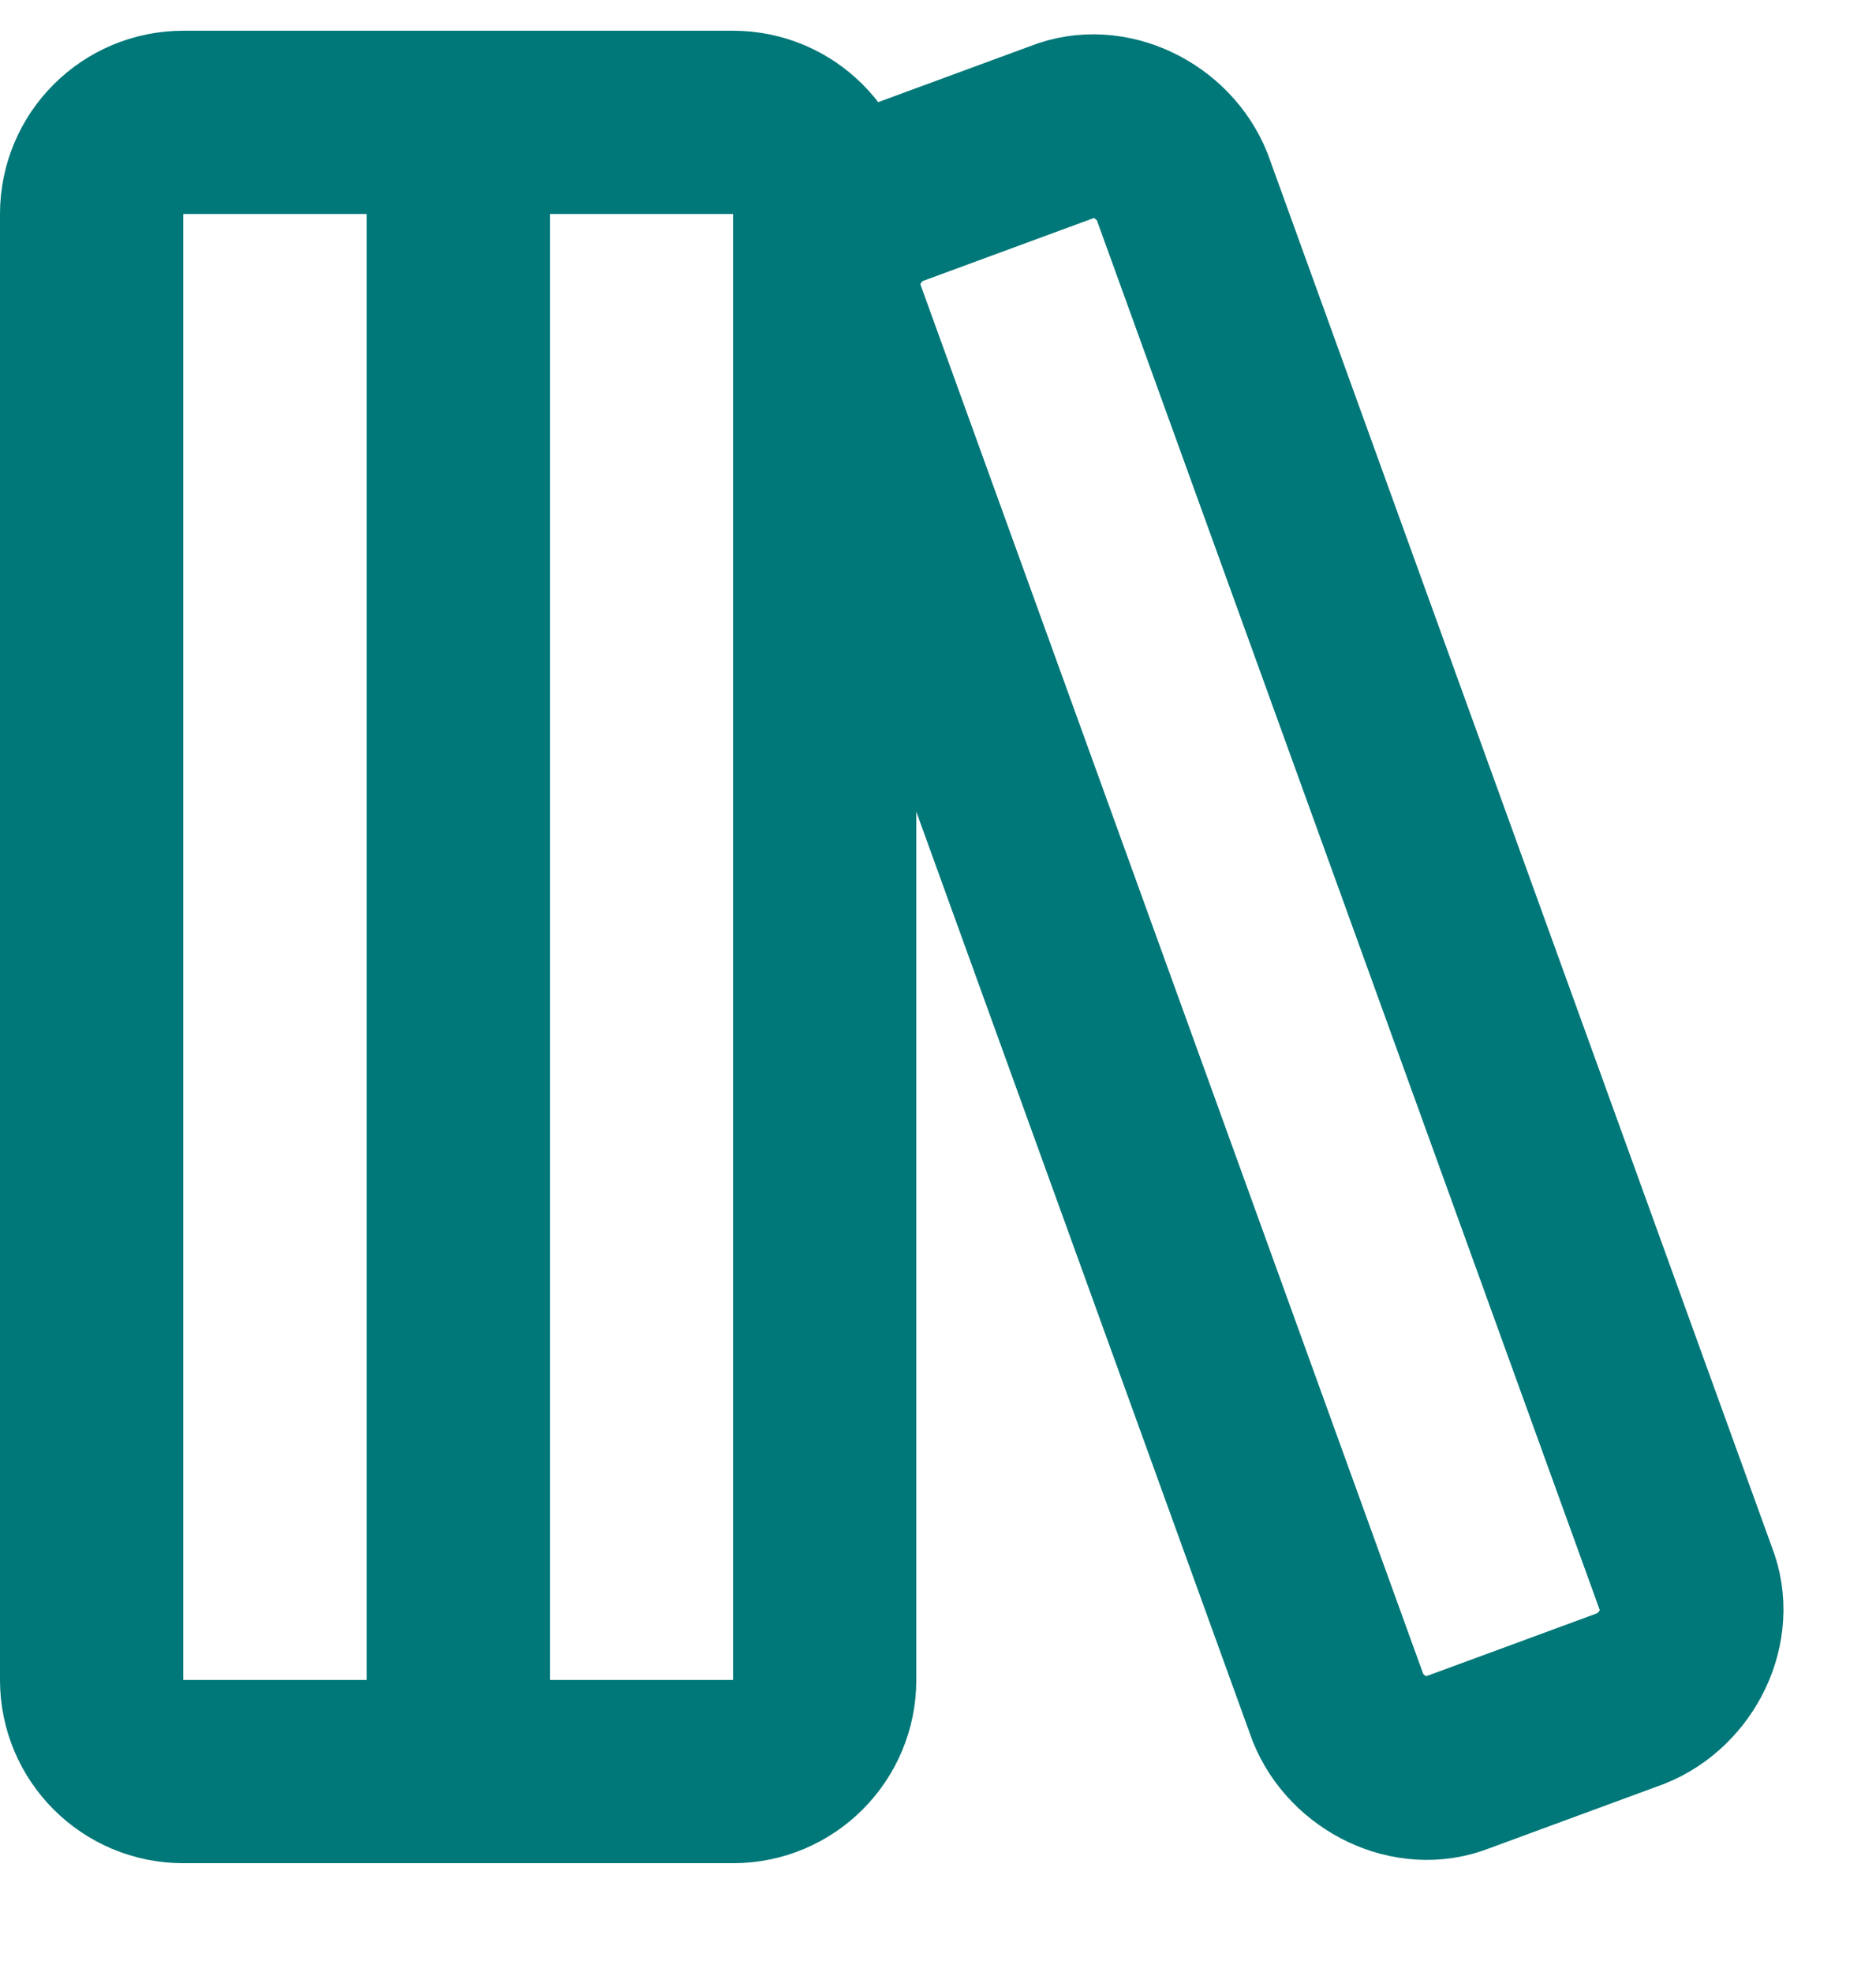 <svg fill="none" height="41" viewBox="0 0 39 41" width="39" xmlns="http://www.w3.org/2000/svg" xmlns:xlink="http://www.w3.org/1999/xlink"><clipPath id="a"><path d="m0 .024h38.095v40h-38.095z"/></clipPath><g clip-path="url(#a)" stroke="#007778" stroke-linecap="round" stroke-linejoin="round" stroke-width="3.81"><path d="m15.239 2.544h-11.429c-1.052 0-1.905.853-1.905 1.905v30.476c0 1.052.853 1.905 1.905 1.905h11.429c1.052 0 1.905-.853 1.905-1.905v-30.476c0-1.052-.853-1.905-1.905-1.905z"/><path d="m9.527 2.544v34.286"/><path d="m35.052 32.833c.381.952-.19 2.095-1.143 2.476l-3.619 1.333c-.952.381-2.095-.19-2.476-1.143l-10.476-28.952c-.381-.952.191-2.095 1.143-2.476l3.619-1.333c.952-.381 2.095.19 2.476 1.143z"/></g></svg>